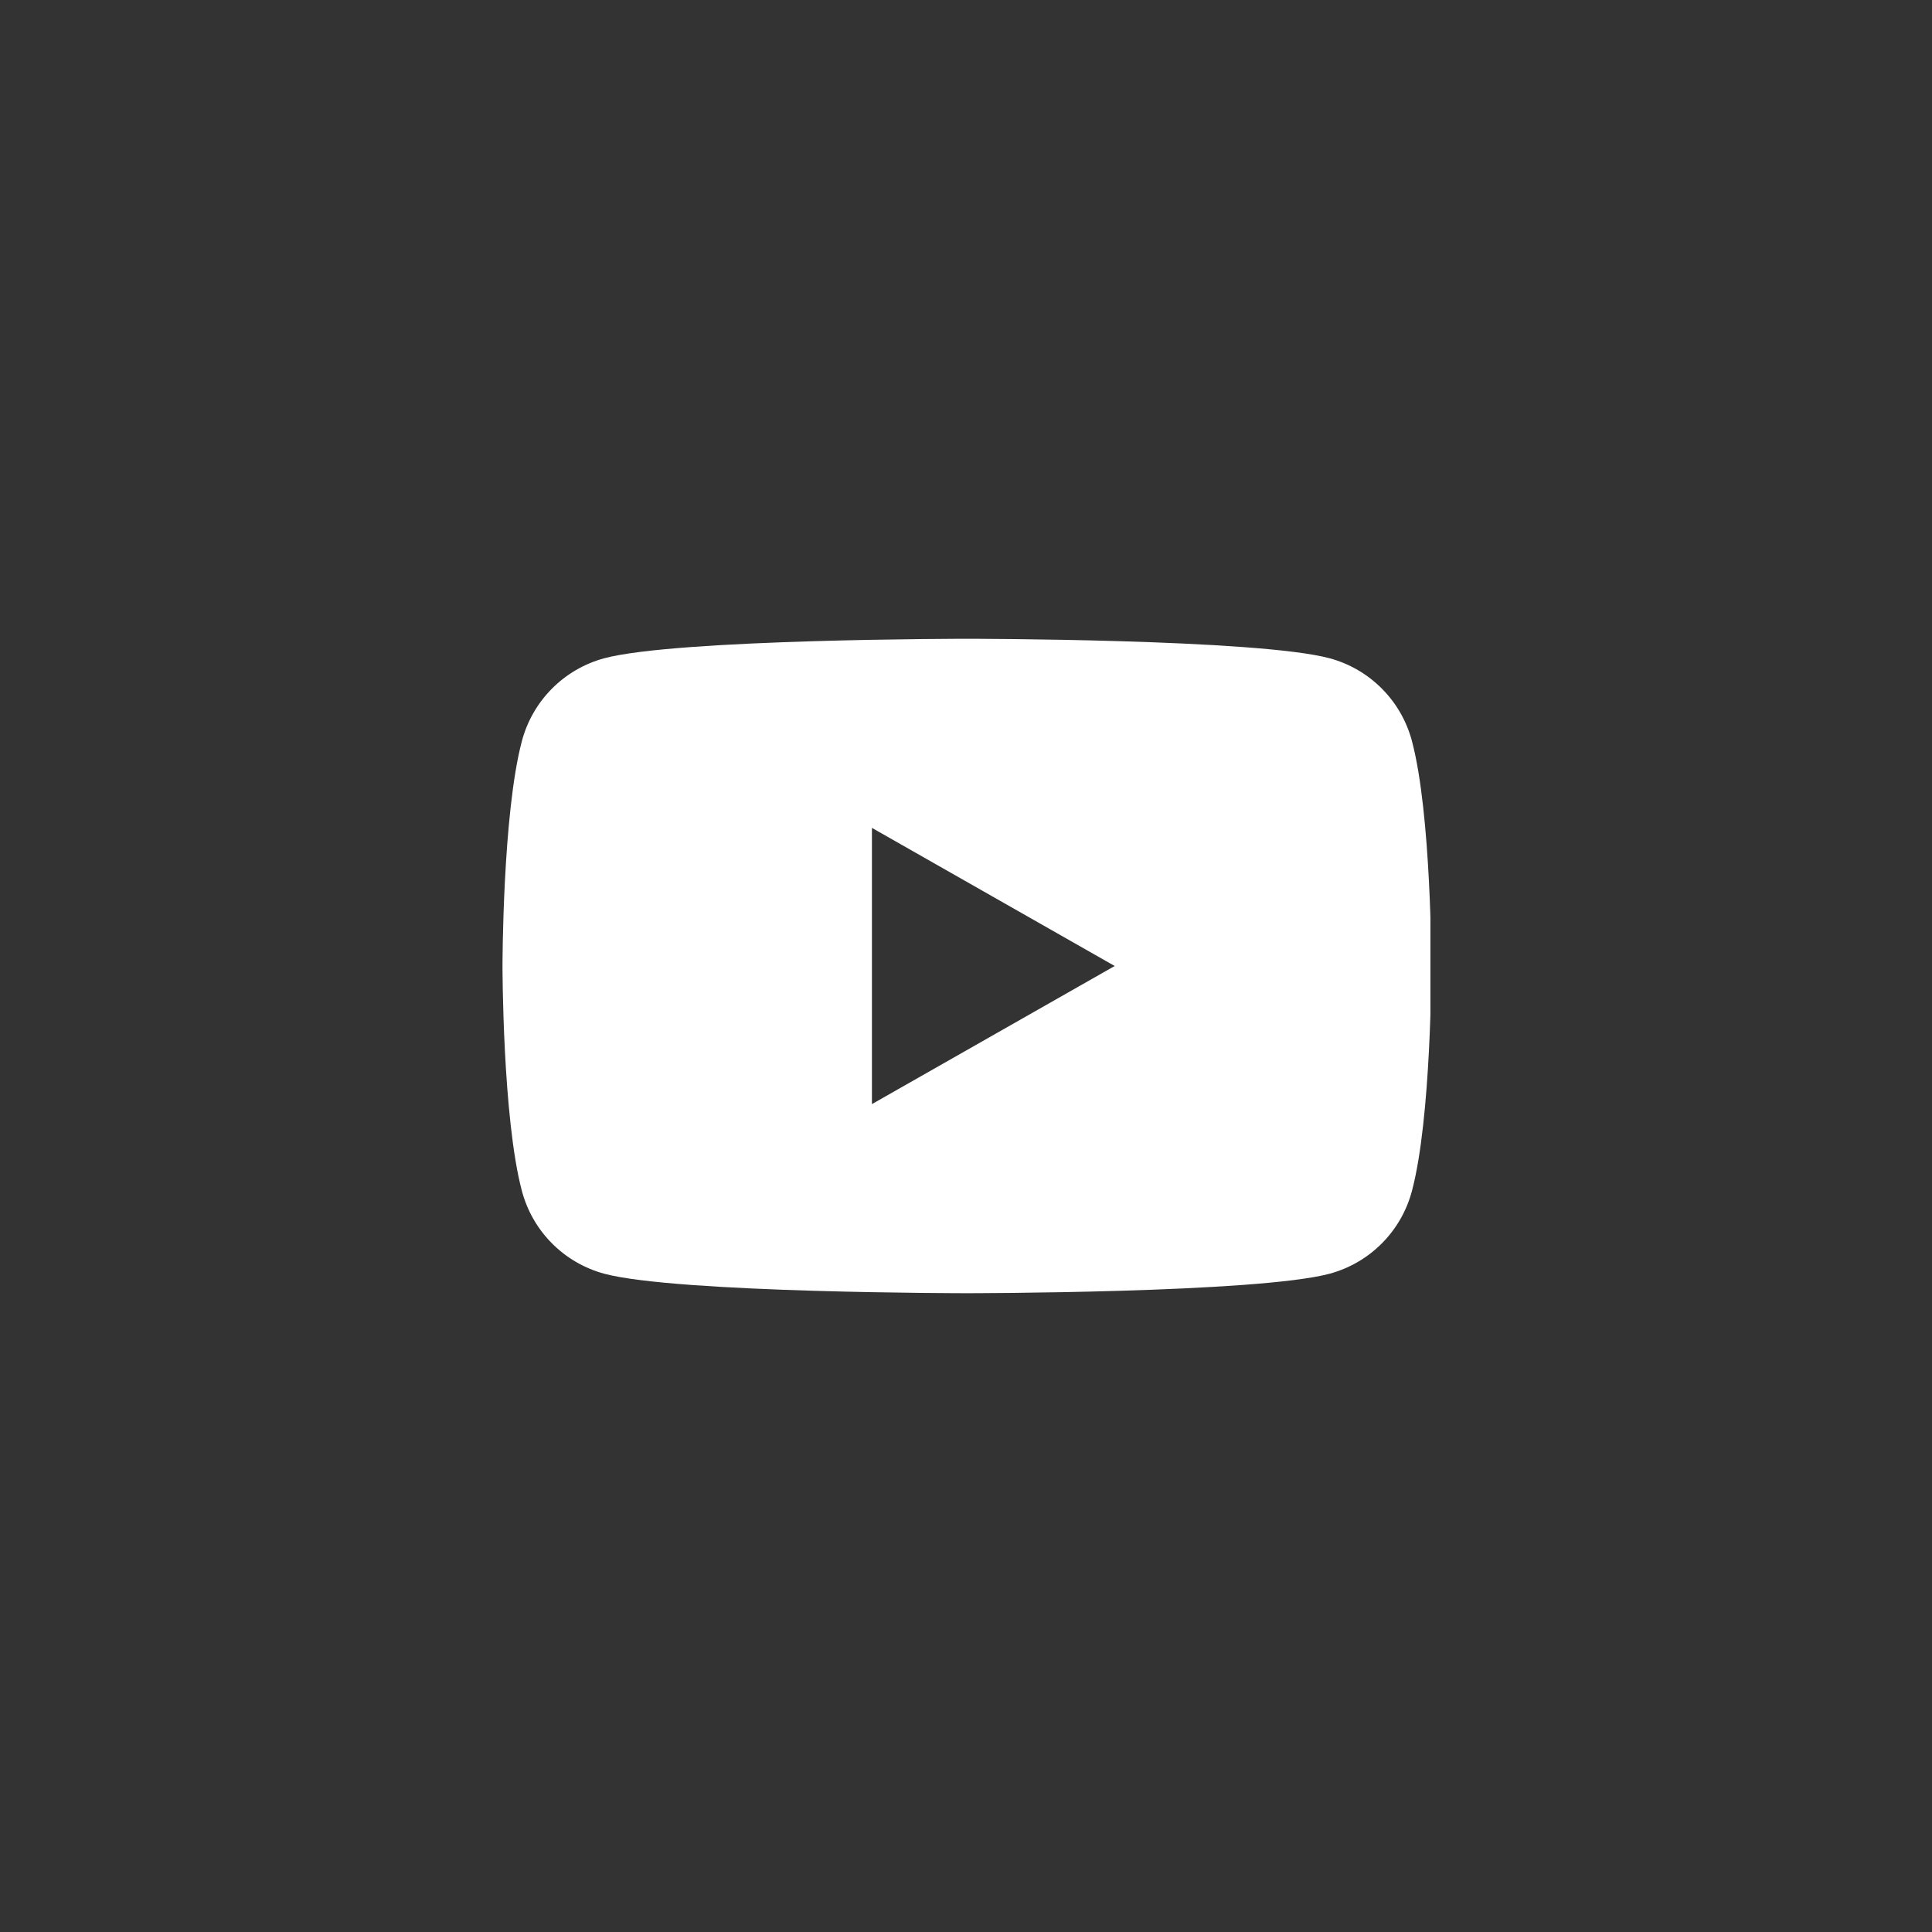 <?xml version="1.0" encoding="UTF-8"?>
<svg xmlns="http://www.w3.org/2000/svg" width="520" height="520" viewBox="0 0 520 520" fill="none">
  <rect x="0" y="0" width="520" height="520" fill="#333333" stroke="none"/>
  <g clip-path="url(#clip0_8522_11214)">
    <path fill-rule="evenodd" clip-rule="evenodd" d="M371.943 185.353C375.822 189.257 378.607 194.111 380.021 199.43C385.248 219.06 385.248 259.998 385.248 259.998C385.248 259.998 385.248 300.935 380.021 320.566C378.607 325.885 375.822 330.739 371.943 334.643C368.064 338.546 363.228 341.363 357.919 342.81C338.373 348.066 260.248 348.066 260.248 348.066C260.248 348.066 182.123 348.066 162.578 342.81C157.268 341.363 152.432 338.546 148.553 334.643C144.674 330.739 141.889 325.885 140.475 320.566C135.248 300.935 135.248 259.998 135.248 259.998C135.248 259.998 135.248 219.06 140.475 199.43C141.889 194.111 144.674 189.257 148.553 185.353C152.432 181.449 157.268 178.633 162.578 177.185C182.123 171.93 260.248 171.93 260.248 171.93C260.248 171.93 338.373 171.93 357.919 177.185C363.228 178.633 368.064 181.449 371.943 185.353ZM300.021 259.998L234.68 222.825V297.172L300.021 259.998Z" fill="white"></path>
  </g>
  <defs>
    <clipPath id="clip0_8522_11214">
      <rect width="250" height="250" fill="white" transform="translate(135 135)"></rect>
    </clipPath>
  </defs>
</svg>

